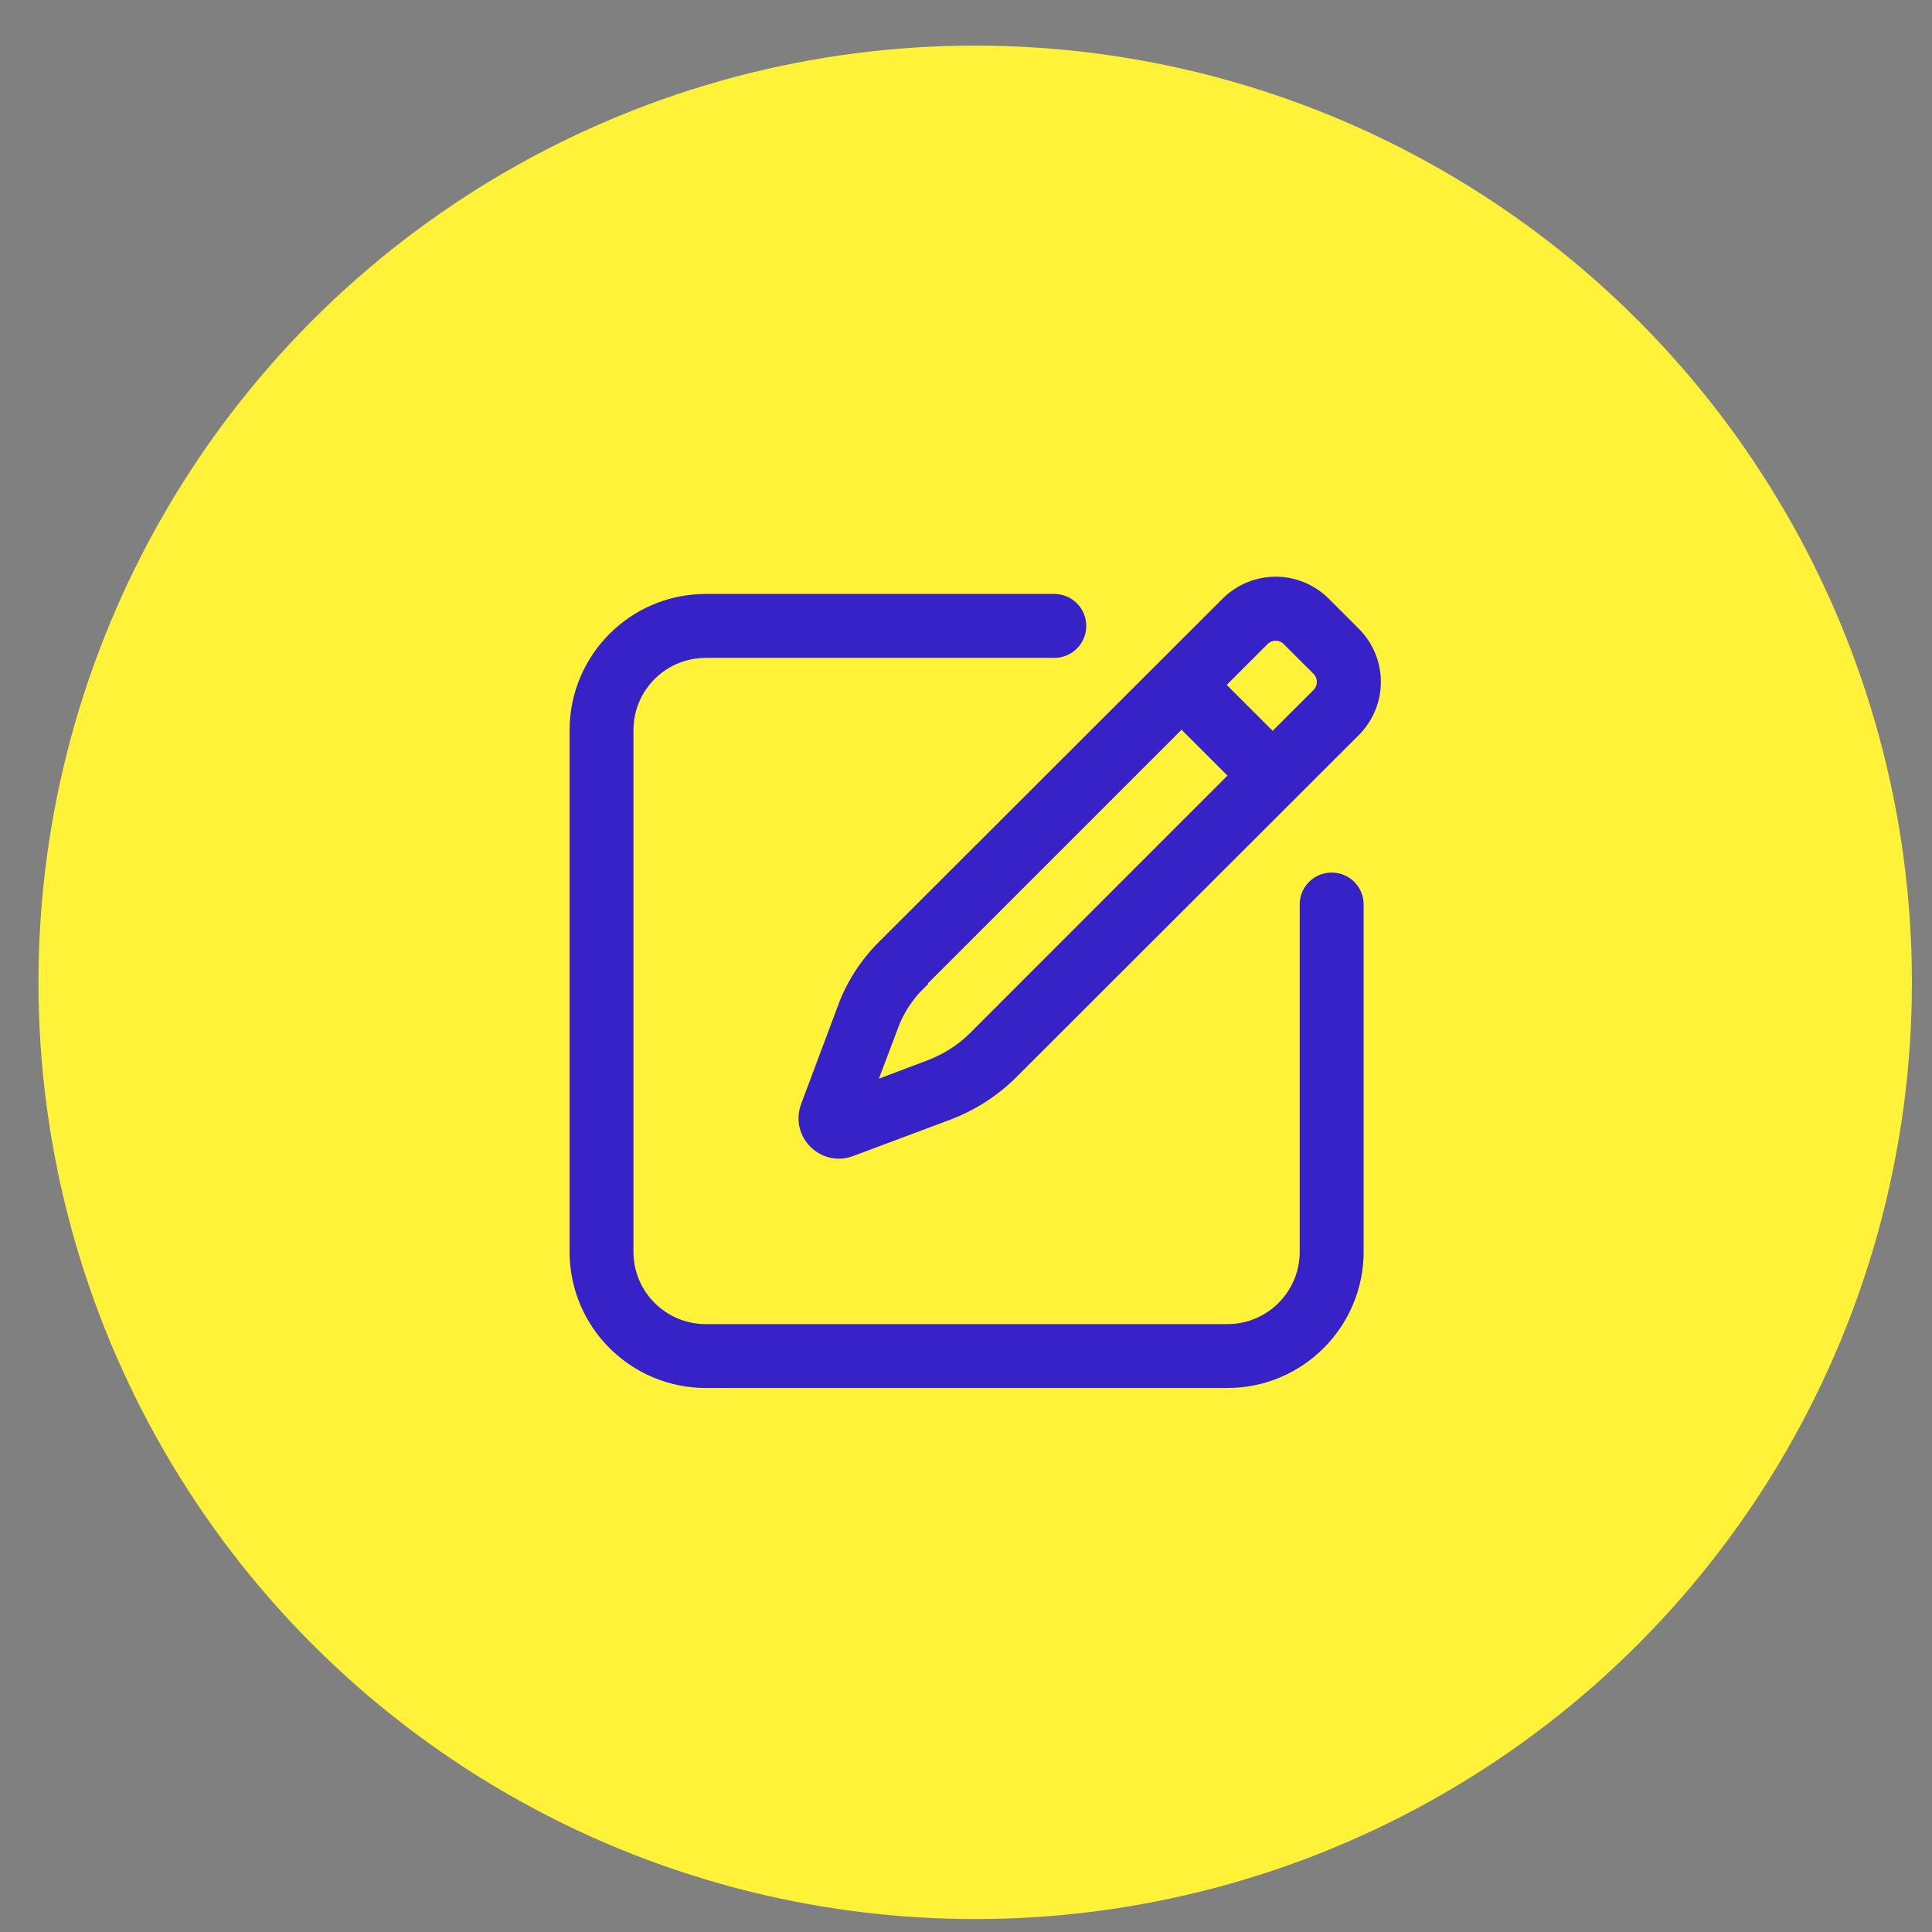 <svg width="33" height="33" viewBox="0 0 33 33" fill="none" xmlns="http://www.w3.org/2000/svg">
<rect x="0" y="0" width="33" height="33" fill="#808080" stroke="none"/>
<circle cx="16.657" cy="16.779" r="16" fill="#FFF239"/>
<g clip-path="url(#clip0_3222_334816)">
<path fill-rule="evenodd" clip-rule="evenodd" d="M12.057 23.608C10.83 23.608 9.829 22.614 9.829 21.38V12.474C9.829 11.246 10.823 10.245 12.057 10.245H18.008C18.255 10.245 18.454 10.444 18.454 10.691C18.454 10.938 18.255 11.137 18.008 11.137H12.057C11.317 11.137 10.72 11.733 10.72 12.474V21.38C10.72 22.12 11.317 22.717 12.057 22.717H20.963C21.704 22.717 22.3 22.12 22.3 21.38V15.449C22.3 15.202 22.499 15.004 22.746 15.004C22.993 15.004 23.192 15.202 23.192 15.449V21.38C23.192 22.607 22.197 23.608 20.963 23.608H12.057ZM22.629 10.3C22.163 9.834 21.416 9.834 20.95 10.3L15.081 16.162C14.779 16.464 14.546 16.827 14.402 17.225L13.778 18.891C13.6 19.371 14.066 19.83 14.539 19.652L16.205 19.028C16.603 18.877 16.966 18.644 17.268 18.349L23.137 12.487C23.603 12.021 23.603 11.274 23.137 10.808L22.629 10.3ZM15.712 16.793L20.182 12.323L21.107 13.248L16.637 17.719C16.425 17.931 16.171 18.089 15.897 18.198L14.841 18.596L15.239 17.54C15.341 17.259 15.506 17.006 15.718 16.8L15.712 16.793ZM22.506 11.438L21.998 10.931C21.882 10.815 21.697 10.815 21.58 10.931L20.812 11.699L21.738 12.624L22.506 11.857C22.622 11.74 22.622 11.555 22.506 11.438Z" fill="#3622C6" stroke="#3622C6" stroke-width="0.2" stroke-miterlimit="10"/>
</g>
<defs>
<clipPath id="clip0_3222_334816">
<rect width="14" height="14" fill="white" transform="translate(9.657 9.779)"/>
</clipPath>
</defs>
</svg>
